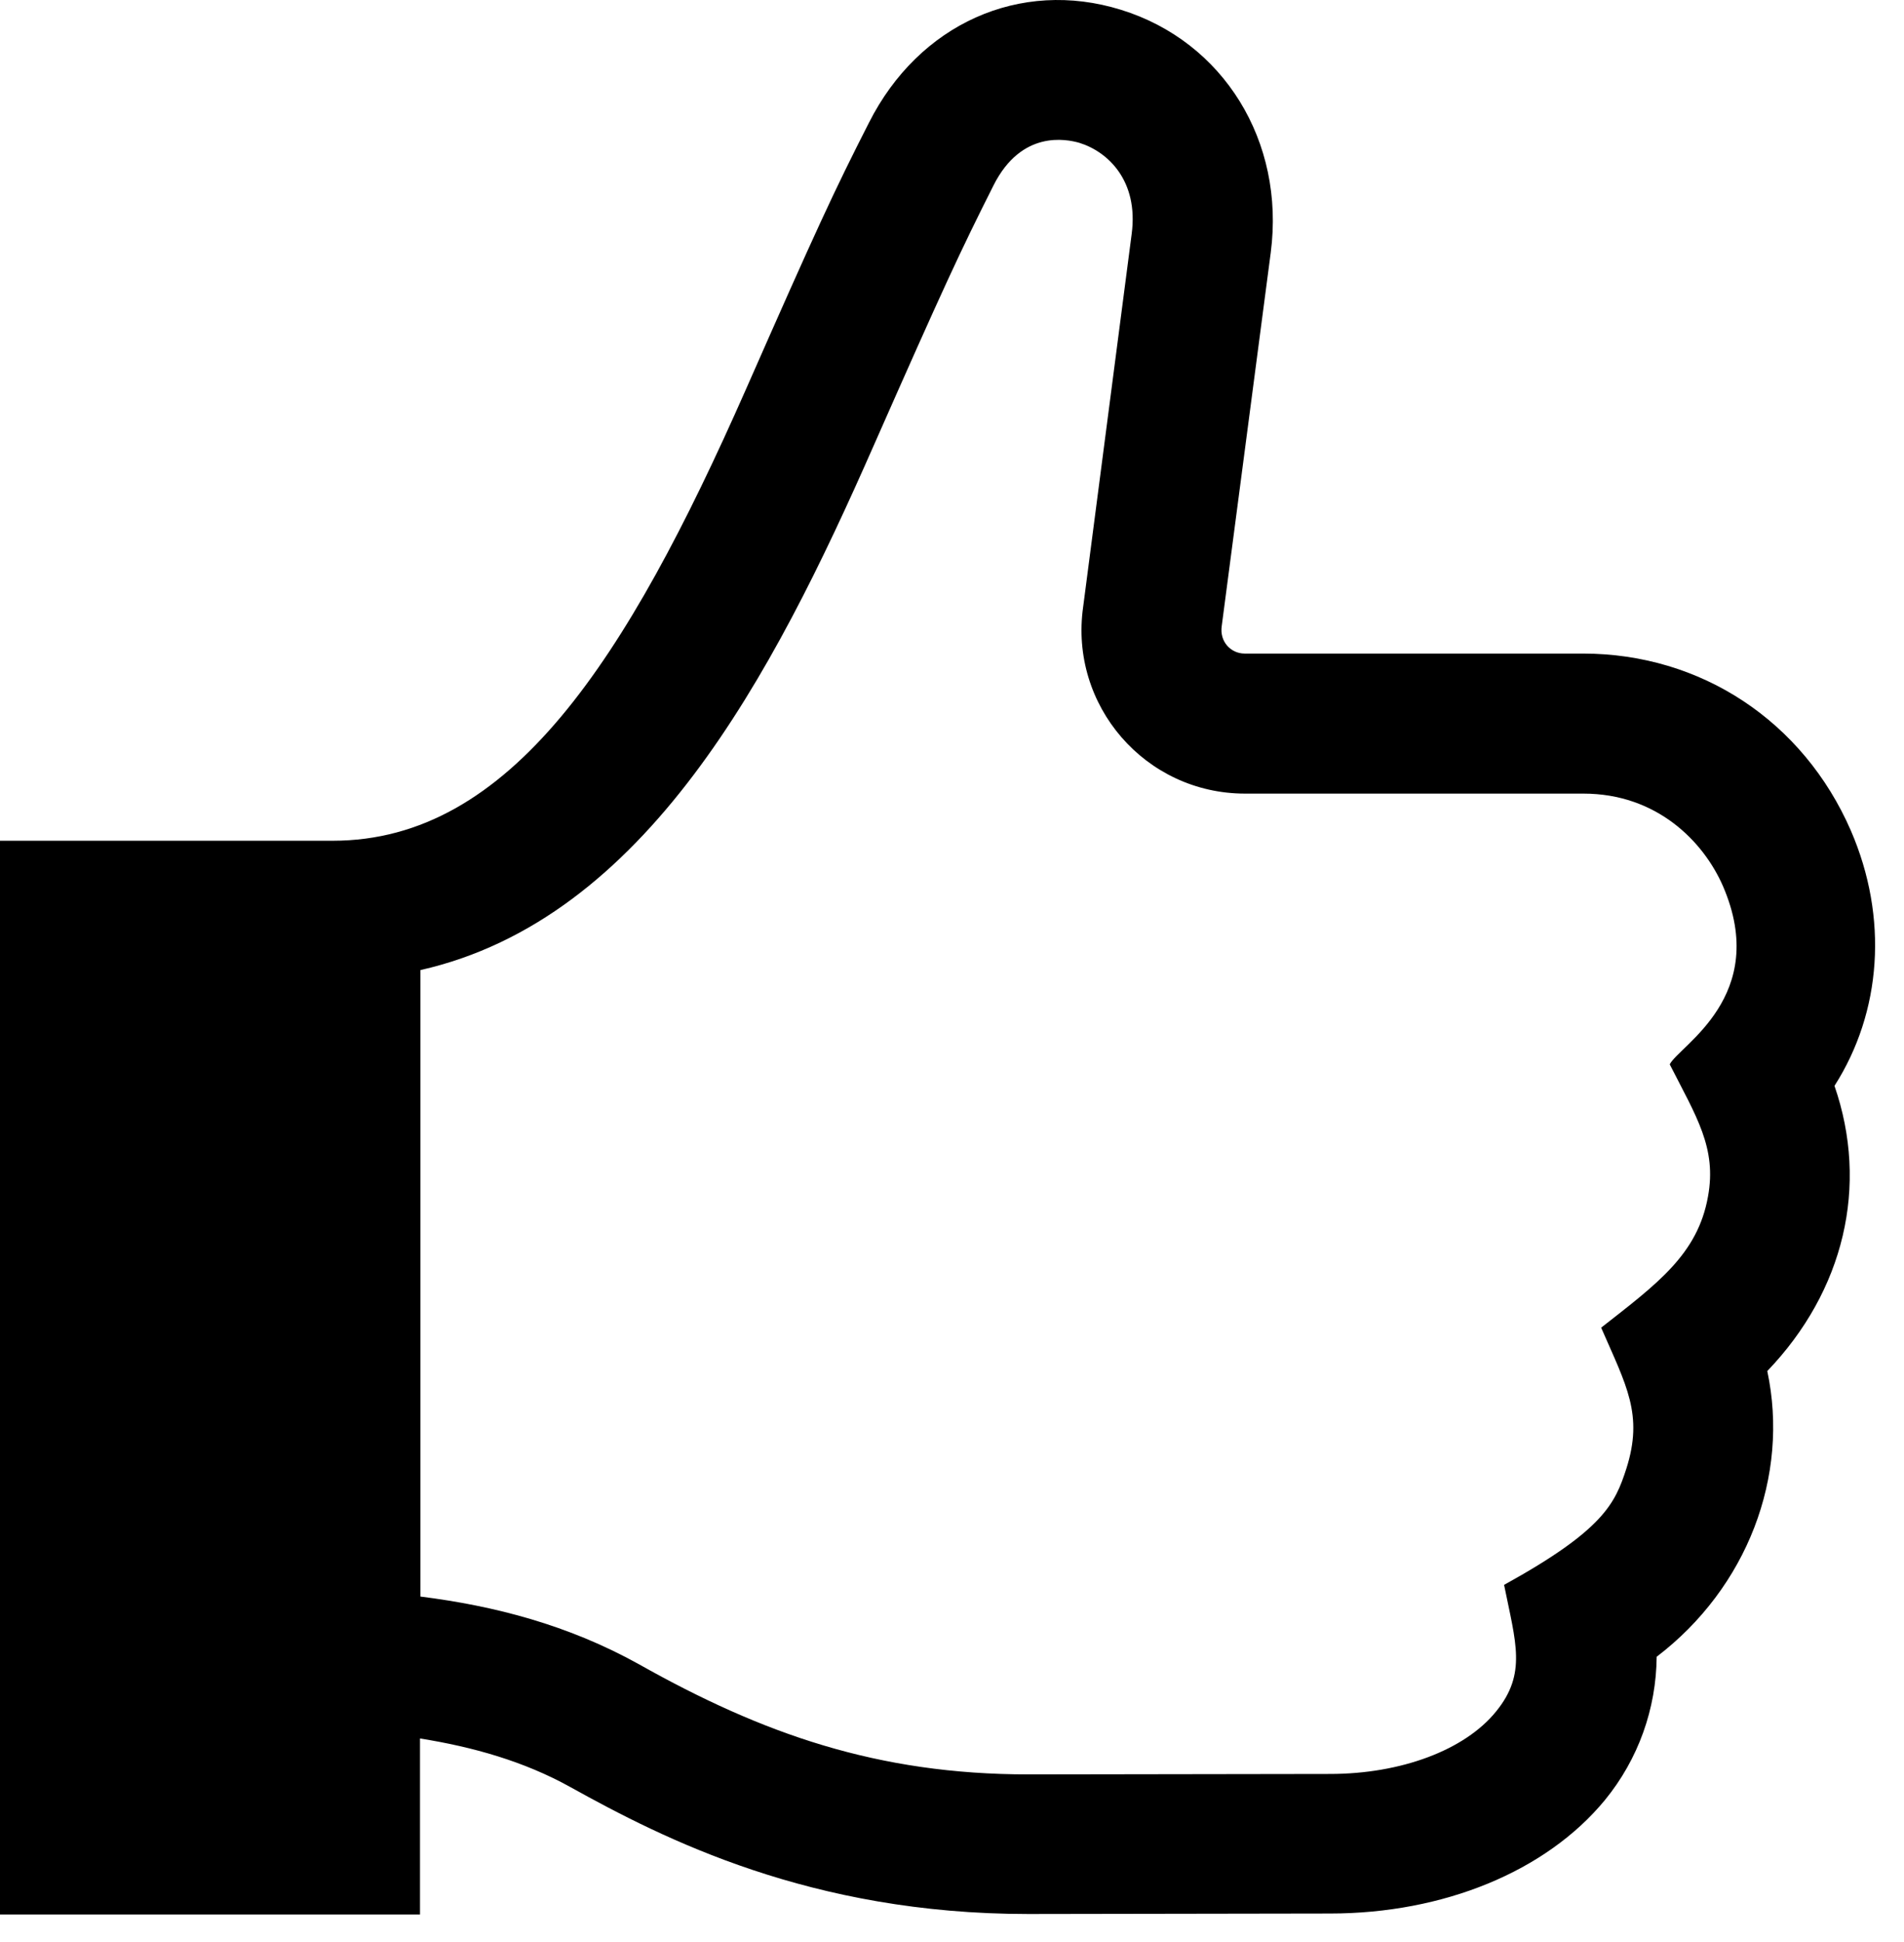 <?xml version="1.0" encoding="UTF-8"?>
<svg width="51px" height="52px" viewBox="0 0 51 52" version="1.1" xmlns="http://www.w3.org/2000/svg" xmlns:xlink="http://www.w3.org/1999/xlink">
    <title>icon/action/thumbs-up/default@2x</title>
    <g id="Neue-Version" stroke="none" stroke-width="1" fill="none" fill-rule="evenodd">
        <g id="Sicherheitspakete" transform="translate(-647, -806)" fill="#000000">
            <g id="Group-23" transform="translate(172, 616)">
                <g id="Group-11" transform="translate(0, 186)">
                    <g id="Group-9" transform="translate(55, 0)">
                        <g id="icon/action/thumbs-up/default" transform="translate(420, 4)">
                            <path d="M49.138,29.075 C50.4,27.1 50.588,24.575 49.575,22.237 C48.3,19.312 45.563,17.5 42.4,17.5 L33.338,17.5 C32.975,17.5 32.663,17.187 32.725,16.762 L34.038,6.762 C34.425,3.787 32.775,1.112 30.025,0.262 C27.325,-0.575 24.613,0.637 23.275,3.287 C22.338,5.125 21.875,6.125 19.975,10.437 C16.775,17.687 13.663,22.512 8.913,22.512 L0,22.512 L0,51.262 L11.25,51.262 L11.25,46.55 C12.663,46.775 14.038,47.162 15.275,47.85 C17.775,49.237 21.713,51.25 27.538,51.25 C27.55,51.25 27.563,51.25 27.575,51.25 L35.625,51.237 C38.663,51.237 41.413,50.112 42.988,48.2 C43.888,47.1 44.363,45.75 44.375,44.362 C46.8,42.512 47.938,39.525 47.338,36.712 C49.4,34.562 50.063,31.75 49.138,29.075 Z M45.75,32.037 C45.475,33.587 44.388,34.375 42.888,35.55 C43.563,37.1 44.025,37.875 43.563,39.325 C43.263,40.25 42.963,40.962 40.288,42.437 C40.6,43.987 40.9,44.812 40.075,45.825 C39.238,46.862 37.525,47.5 35.625,47.5 L27.575,47.512 C27.563,47.512 27.55,47.512 27.55,47.512 C23.5,47.512 20.425,46.425 17.113,44.562 C15.225,43.512 13.25,43 11.262,42.75 L11.262,25.975 C17.288,24.612 20.688,18.1 23.4,11.937 C25.288,7.662 25.713,6.75 26.613,4.962 C27.363,3.475 28.563,3.725 28.913,3.825 C29.675,4.062 30.5,4.837 30.313,6.262 L29.013,16.25 C28.638,18.887 30.675,21.25 33.35,21.25 L42.413,21.25 C44.375,21.25 45.625,22.525 46.15,23.725 C47.425,26.675 44.975,28 44.725,28.5 C45.438,29.9 45.988,30.737 45.75,32.037 Z" id="Shape"></path>
                        </g>
                    </g>
                </g>
            </g>
        </g>
    </g>
</svg>